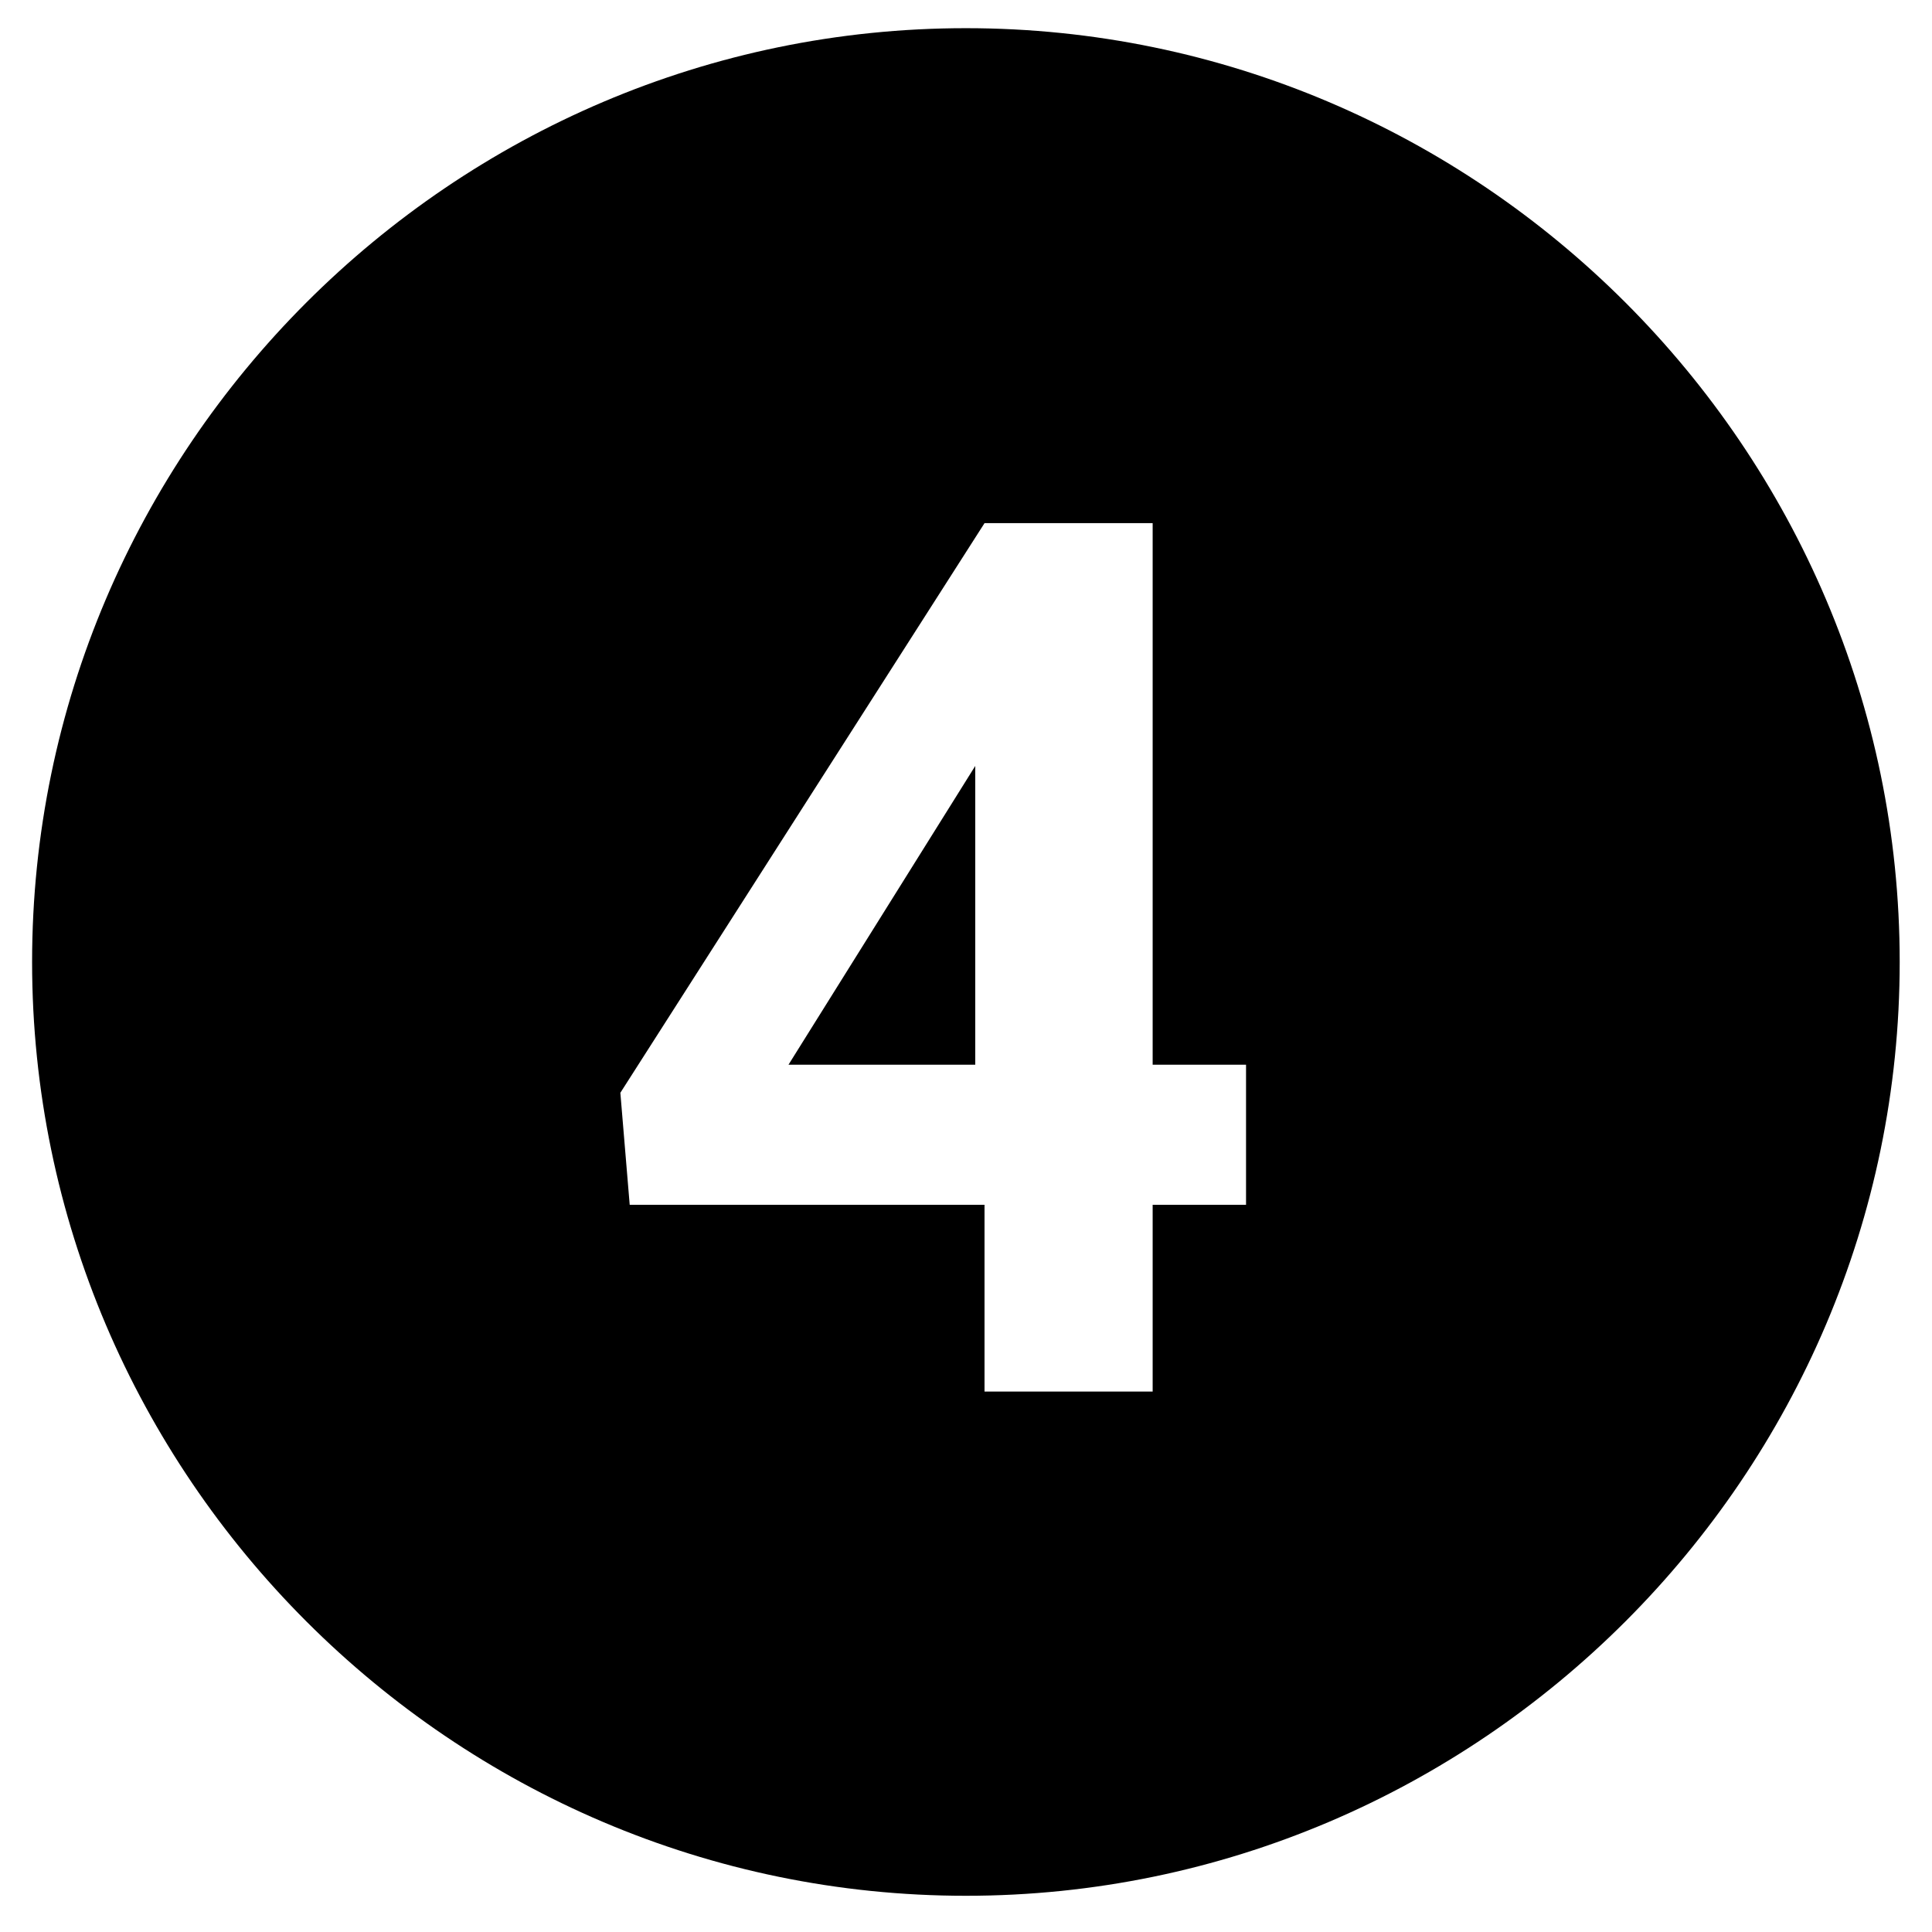 <svg version="1.0" preserveAspectRatio="xMidYMid meet" height="100" viewBox="0 0 75 75" zoomAndPan="magnify" width="100" xmlns:xlink="http://www.w3.org/1999/xlink" xmlns="http://www.w3.org/2000/svg"><path fill-rule="nonzero" fill-opacity="1" d="M 37.859 41.332 L 37.859 29.734 L 30.609 41.332 Z M 37.859 41.332" fill="#000000"></path><path fill-rule="nonzero" fill-opacity="1" d="M 37.496 1.094 C 17.559 1.094 1.246 17.406 1.246 37.344 C 1.246 57.281 17.559 73.594 37.496 73.594 C 57.434 73.594 73.746 57.281 73.746 37.344 C 73.746 17.406 57.434 1.094 37.496 1.094 Z M 48.371 46.77 L 44.746 46.77 L 44.746 54.02 L 38.219 54.02 L 38.219 46.77 L 24.445 46.77 L 24.082 42.422 L 38.219 20.309 L 44.746 20.309 L 44.746 41.332 L 48.371 41.332 Z M 48.371 46.77" fill="#000000"></path></svg>